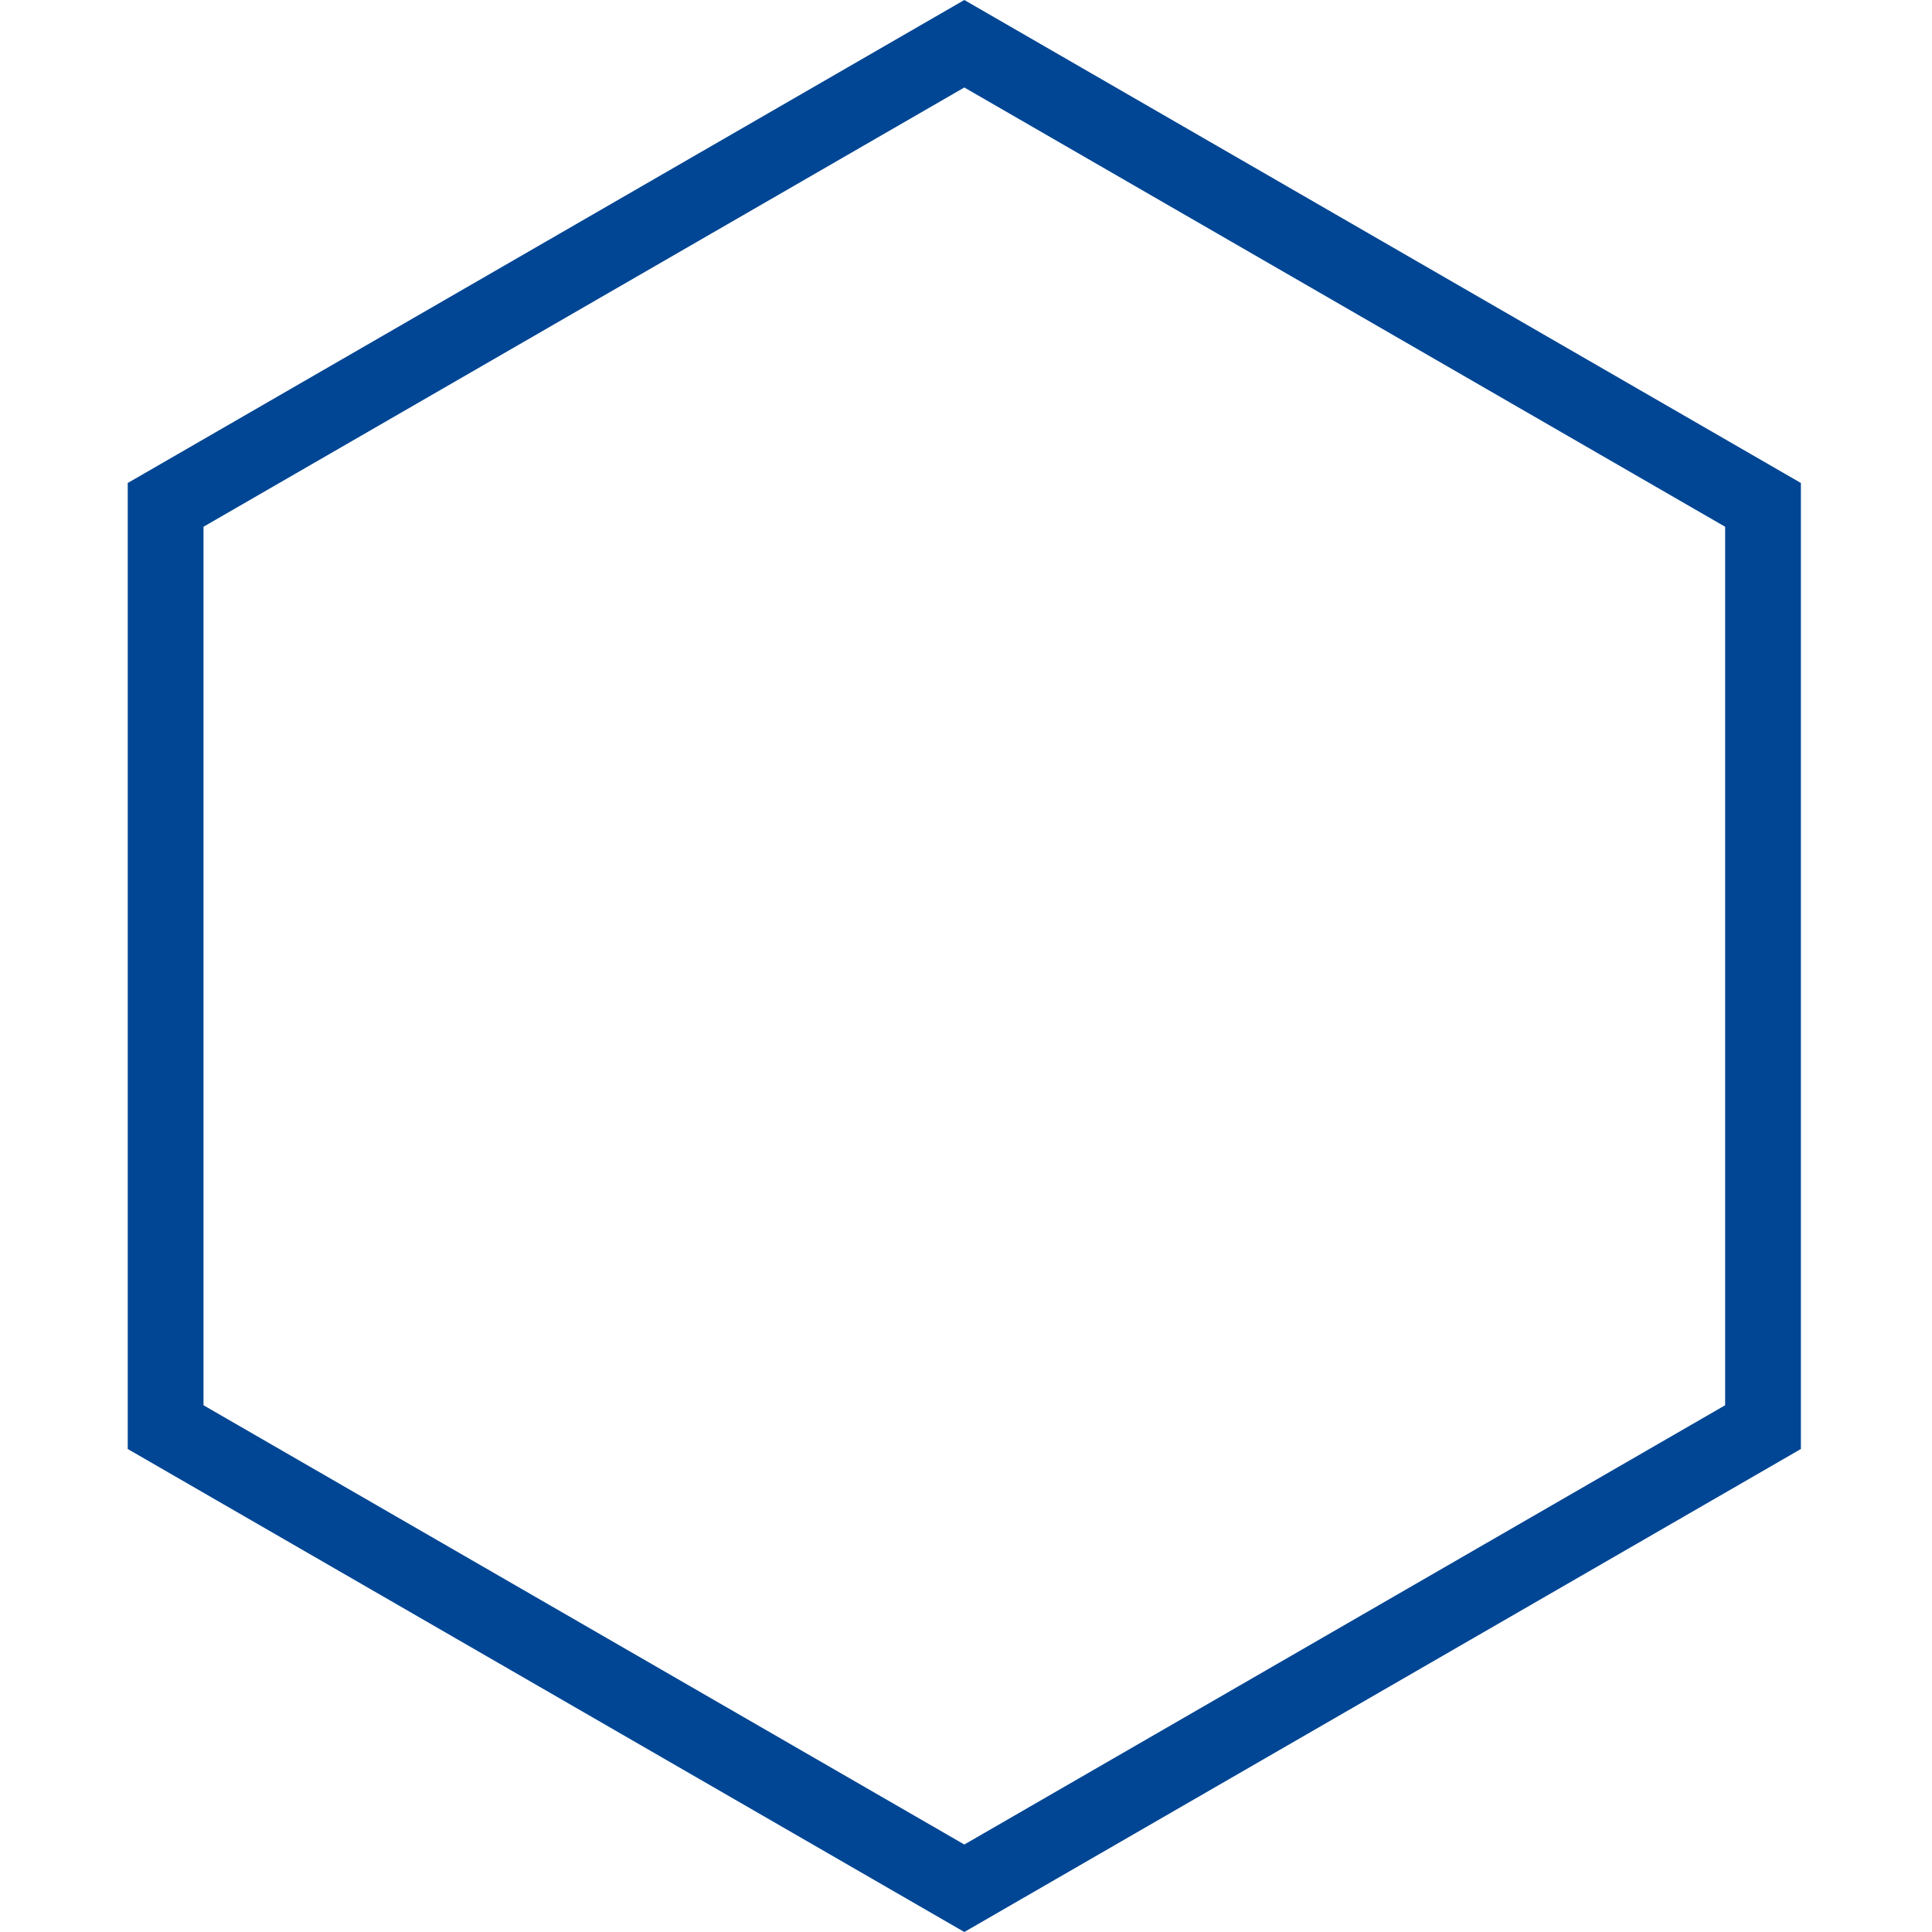 <?xml version="1.0" encoding="UTF-8"?>
<svg width="121px" height="121px" viewBox="0 0 121 121" version="1.1" xmlns="http://www.w3.org/2000/svg" xmlns:xlink="http://www.w3.org/1999/xlink">
    <!-- Generator: Sketch 51.3 (57544) - http://www.bohemiancoding.com/sketch -->
    <title>icons/forms/05-sechskant</title>
    <desc>Created with Sketch.</desc>
    <defs></defs>
    <g id="icons/forms/05-sechskant" stroke="none" stroke-width="1" fill="none" fill-rule="evenodd">
        <path d="M60.395,5.479 L12.745,32.99 L12.745,88.01 L60.395,115.521 L108.044,88.01 L108.044,32.99 L60.395,5.479 Z M60.395,0 L112.789,30.25 L112.789,90.75 L60.395,121 L8,90.75 L8,30.25 L60.395,0 Z" id="Polygon-2" fill="#014694" fill-rule="nonzero"></path>
    </g>
</svg>